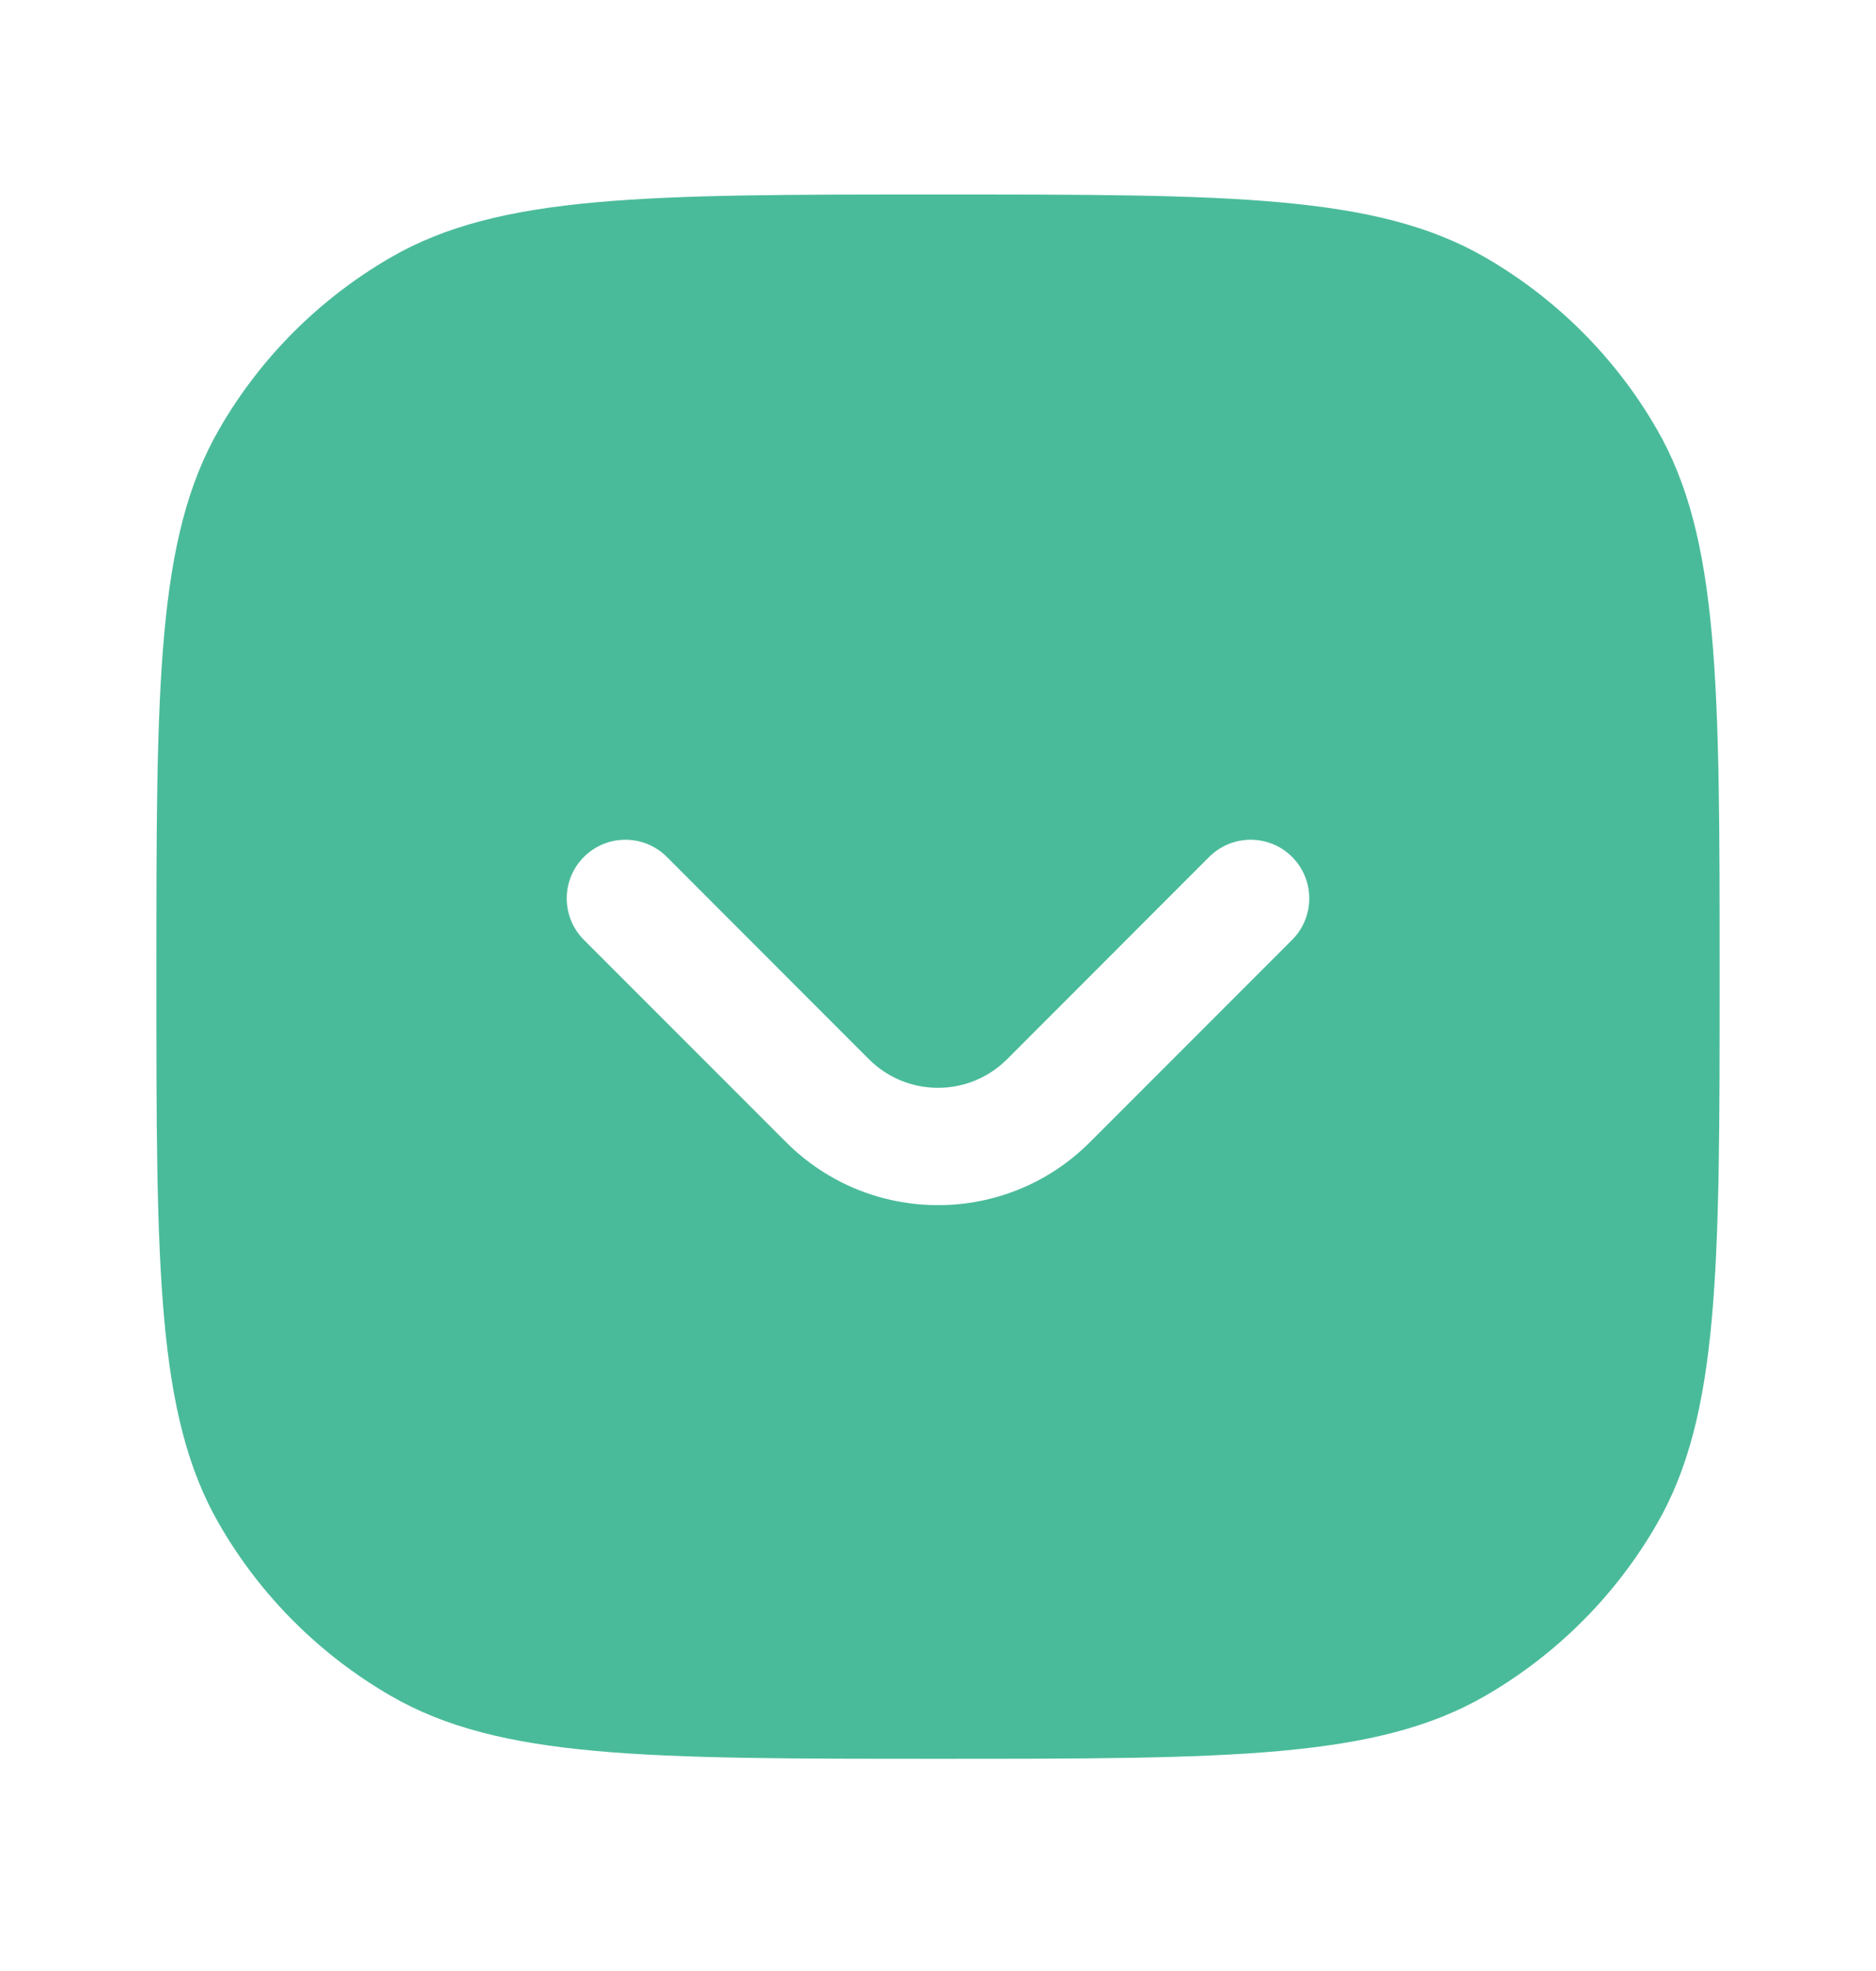 <svg xmlns="http://www.w3.org/2000/svg" width="20" height="21" viewBox="0 0 20 21" fill="none"><path fill-rule="evenodd" clip-rule="evenodd" d="M18.333 10.406C18.333 7.29 18.333 5.733 17.663 4.572C17.225 3.812 16.593 3.181 15.833 2.742C14.673 2.072 13.115 2.072 10 2.072C6.885 2.072 5.327 2.072 4.167 2.742C3.407 3.181 2.775 3.812 2.337 4.572C1.667 5.733 1.667 7.29 1.667 10.406C1.667 13.521 1.667 15.079 2.337 16.239C2.775 16.999 3.407 17.63 4.167 18.069C5.327 18.739 6.885 18.739 10 18.739C13.115 18.739 14.673 18.739 15.833 18.069C16.593 17.63 17.225 16.999 17.663 16.239C18.333 15.079 18.333 13.521 18.333 10.406ZM7.109 9.13C6.865 8.886 6.469 8.886 6.225 9.13C5.981 9.374 5.981 9.77 6.225 10.014L8.38 12.169C9.275 13.064 10.726 13.064 11.62 12.169L13.775 10.014C14.019 9.77 14.019 9.374 13.775 9.13C13.531 8.886 13.136 8.886 12.891 9.13L10.737 11.285C10.33 11.692 9.67 11.692 9.263 11.285L7.109 9.13Z" fill="#4ABB9A"></path></svg>